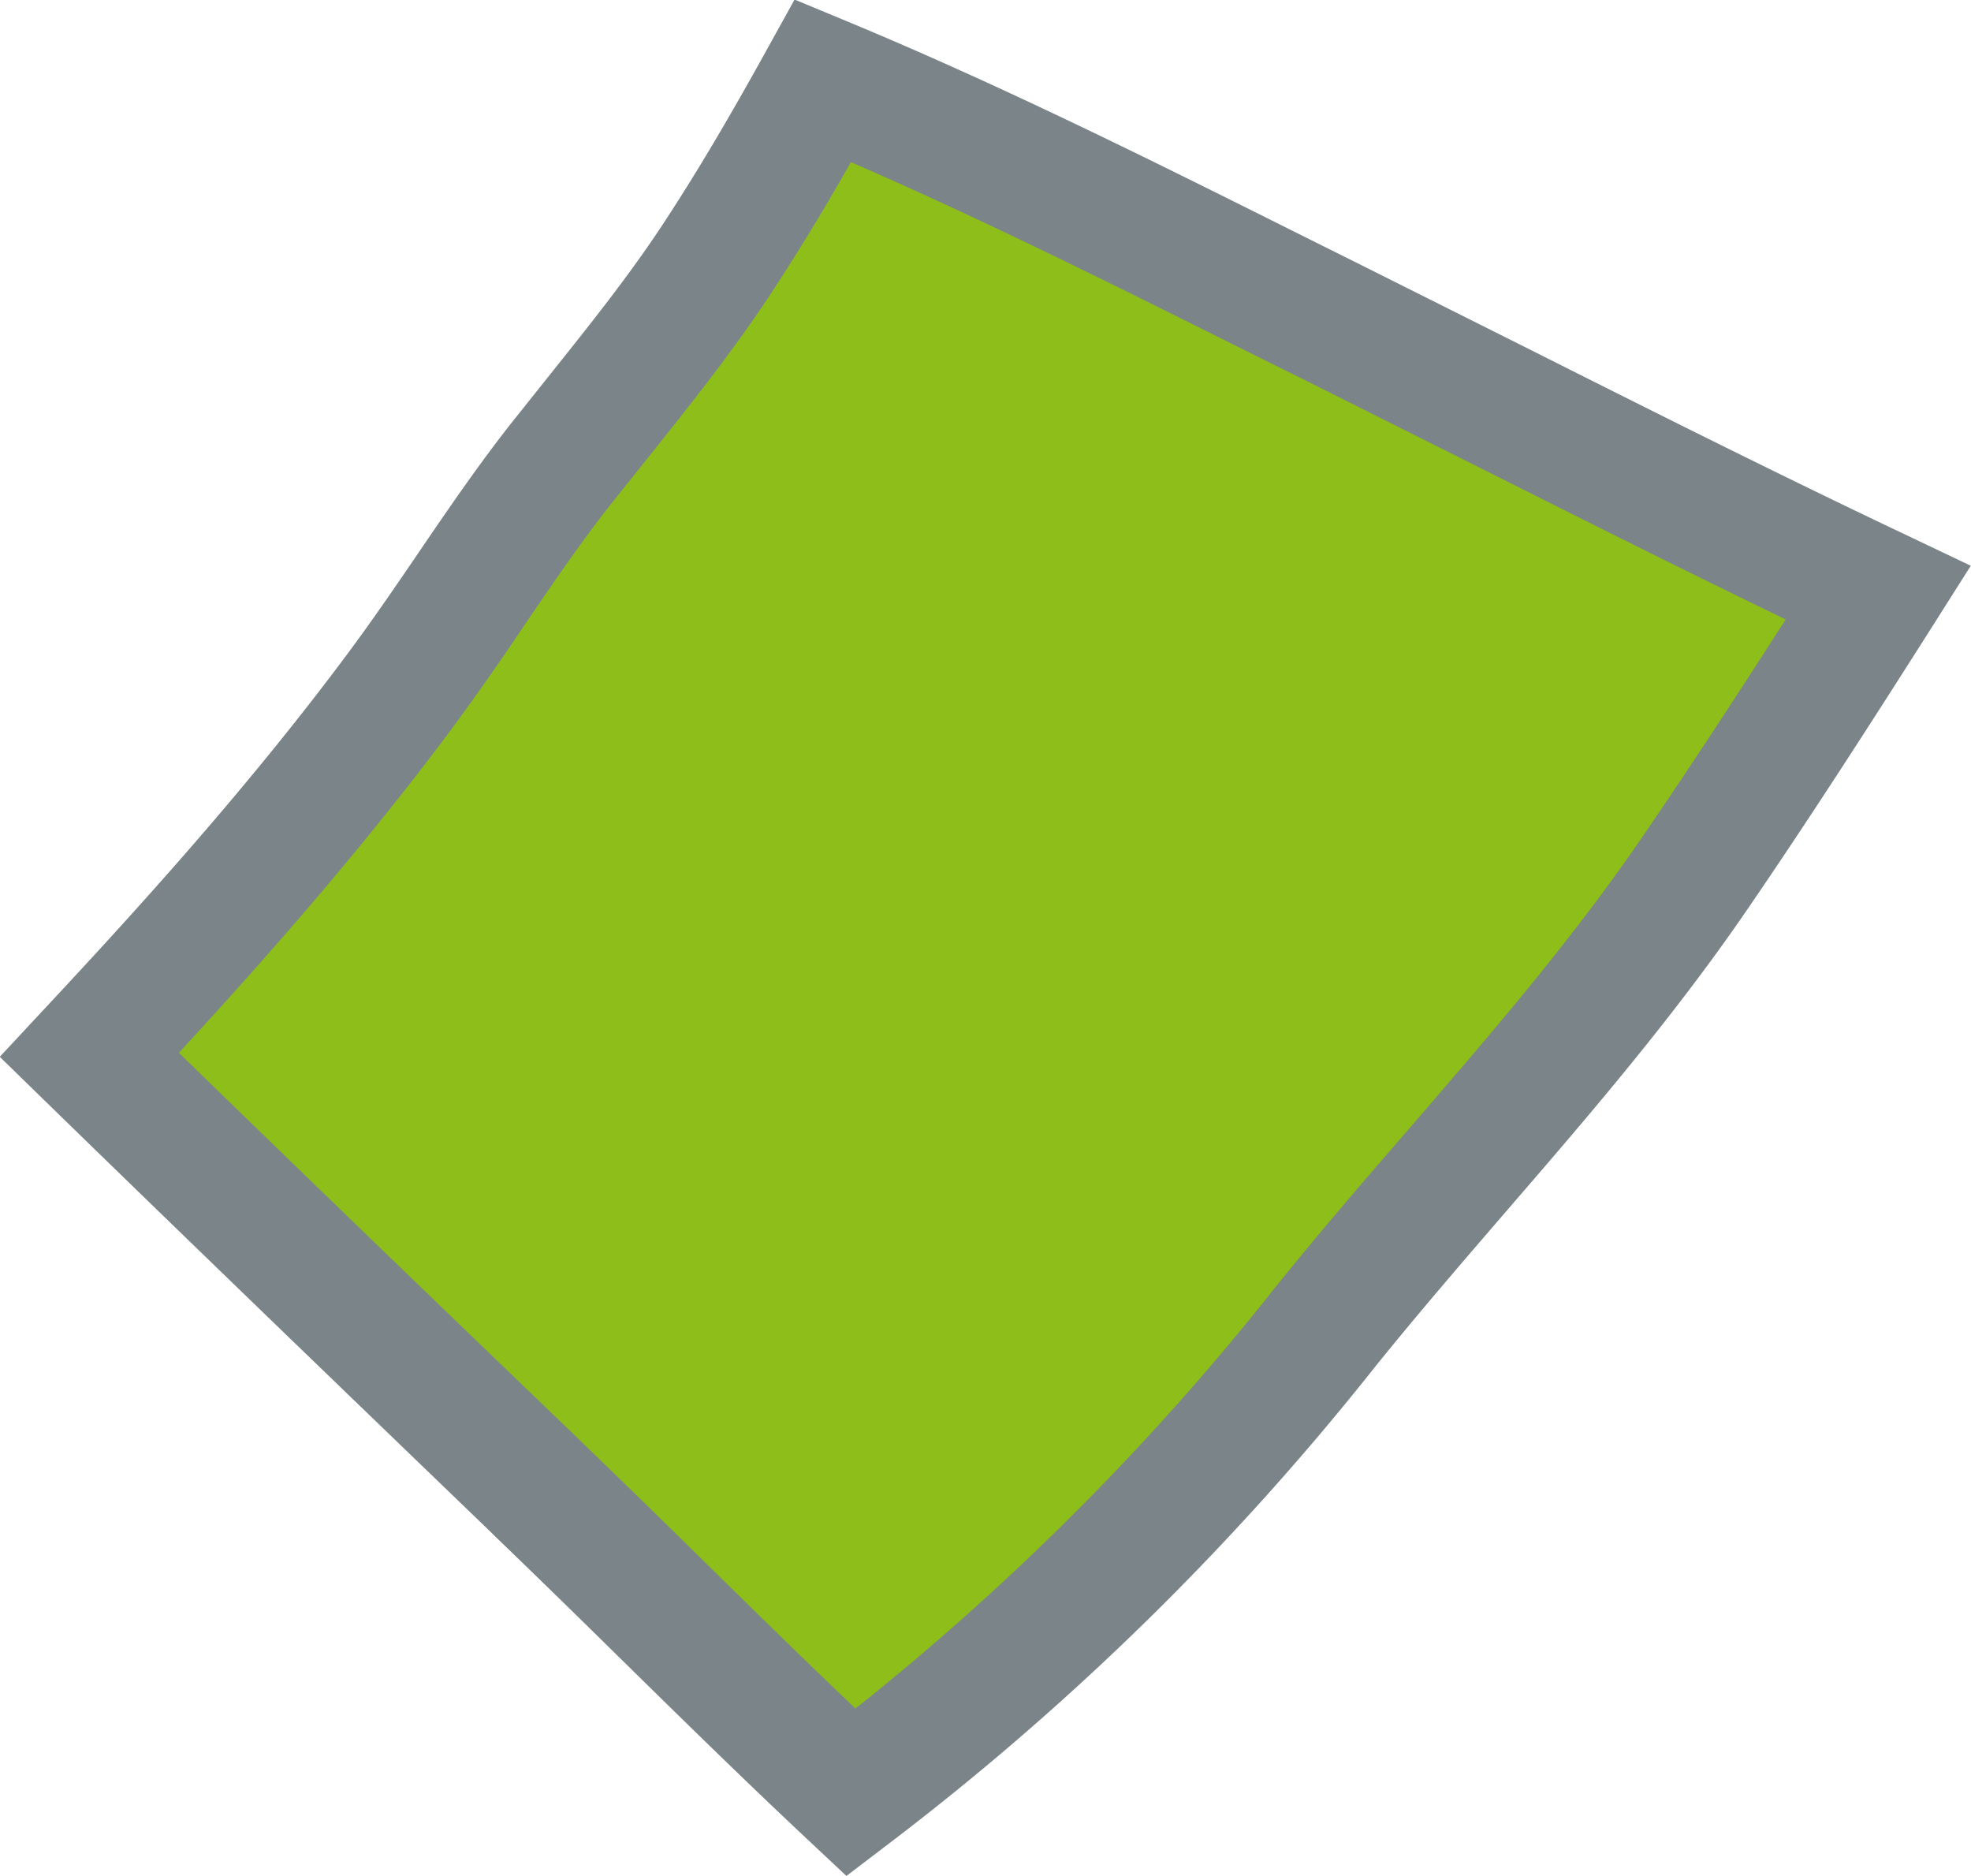 <svg xmlns="http://www.w3.org/2000/svg" width="8.816" height="8.391" viewBox="0 0 8.816 8.391"><path d="M7.575 3.915c-.498.725-1.101 1.343-1.651 2.026a11.924 11.924 0 01-2.118 2.075c-.473-.445-.932-.907-1.399-1.357C1.736 6.013 1.066 5.368.4 4.718c.491-.525.972-1.065 1.4-1.642.243-.327.454-.676.706-.997.243-.309.497-.608.712-.938.165-.253.316-.514.462-.778.777.322 1.528.707 2.28 1.081.809.402 1.619.819 2.44 1.208-.27.425-.542.848-.827 1.263z" fill="#8dbe1a"/><path d="M3.788 8.391l-.177-.166c-.289-.271-.575-.552-.853-.825a69.259 69.259 0 00-.549-.535l-.014-.014C1.54 6.22.863 5.568.2 4.922l-.201-.196.191-.205c.43-.46.931-1.012 1.379-1.617.102-.138.202-.284.298-.425.13-.191.265-.389.413-.578l.169-.212c.19-.238.37-.462.529-.706.141-.216.28-.45.452-.761l.124-.224.236.098c.682.283 1.351.616 1.997.939l.301.15.729.365c.557.28 1.134.57 1.706.841l.292.139-.173.273c-.261.411-.542.849-.832 1.272-.329.479-.704.915-1.068 1.336-.198.23-.403.467-.596.707a12.17 12.17 0 01-2.167 2.124l-.193.147zM.8 4.708c.597.581 1.203 1.165 1.792 1.731l.014.014c.185.178.369.358.553.539.218.214.442.434.667.648l.031-.024a11.561 11.561 0 001.844-1.855c.199-.248.407-.489.609-.722.369-.428.718-.833 1.029-1.286.222-.324.44-.658.648-.983-.48-.232-.959-.473-1.425-.707l-.727-.364-.302-.15C4.97 1.268 4.391.979 3.806.725c-.124.218-.235.4-.347.571-.174.267-.371.513-.561.751l-.166.208c-.137.174-.26.355-.39.546a12.86 12.86 0 01-.311.444c-.4.539-.836 1.034-1.23 1.462z" fill="#7b8489"/></svg>